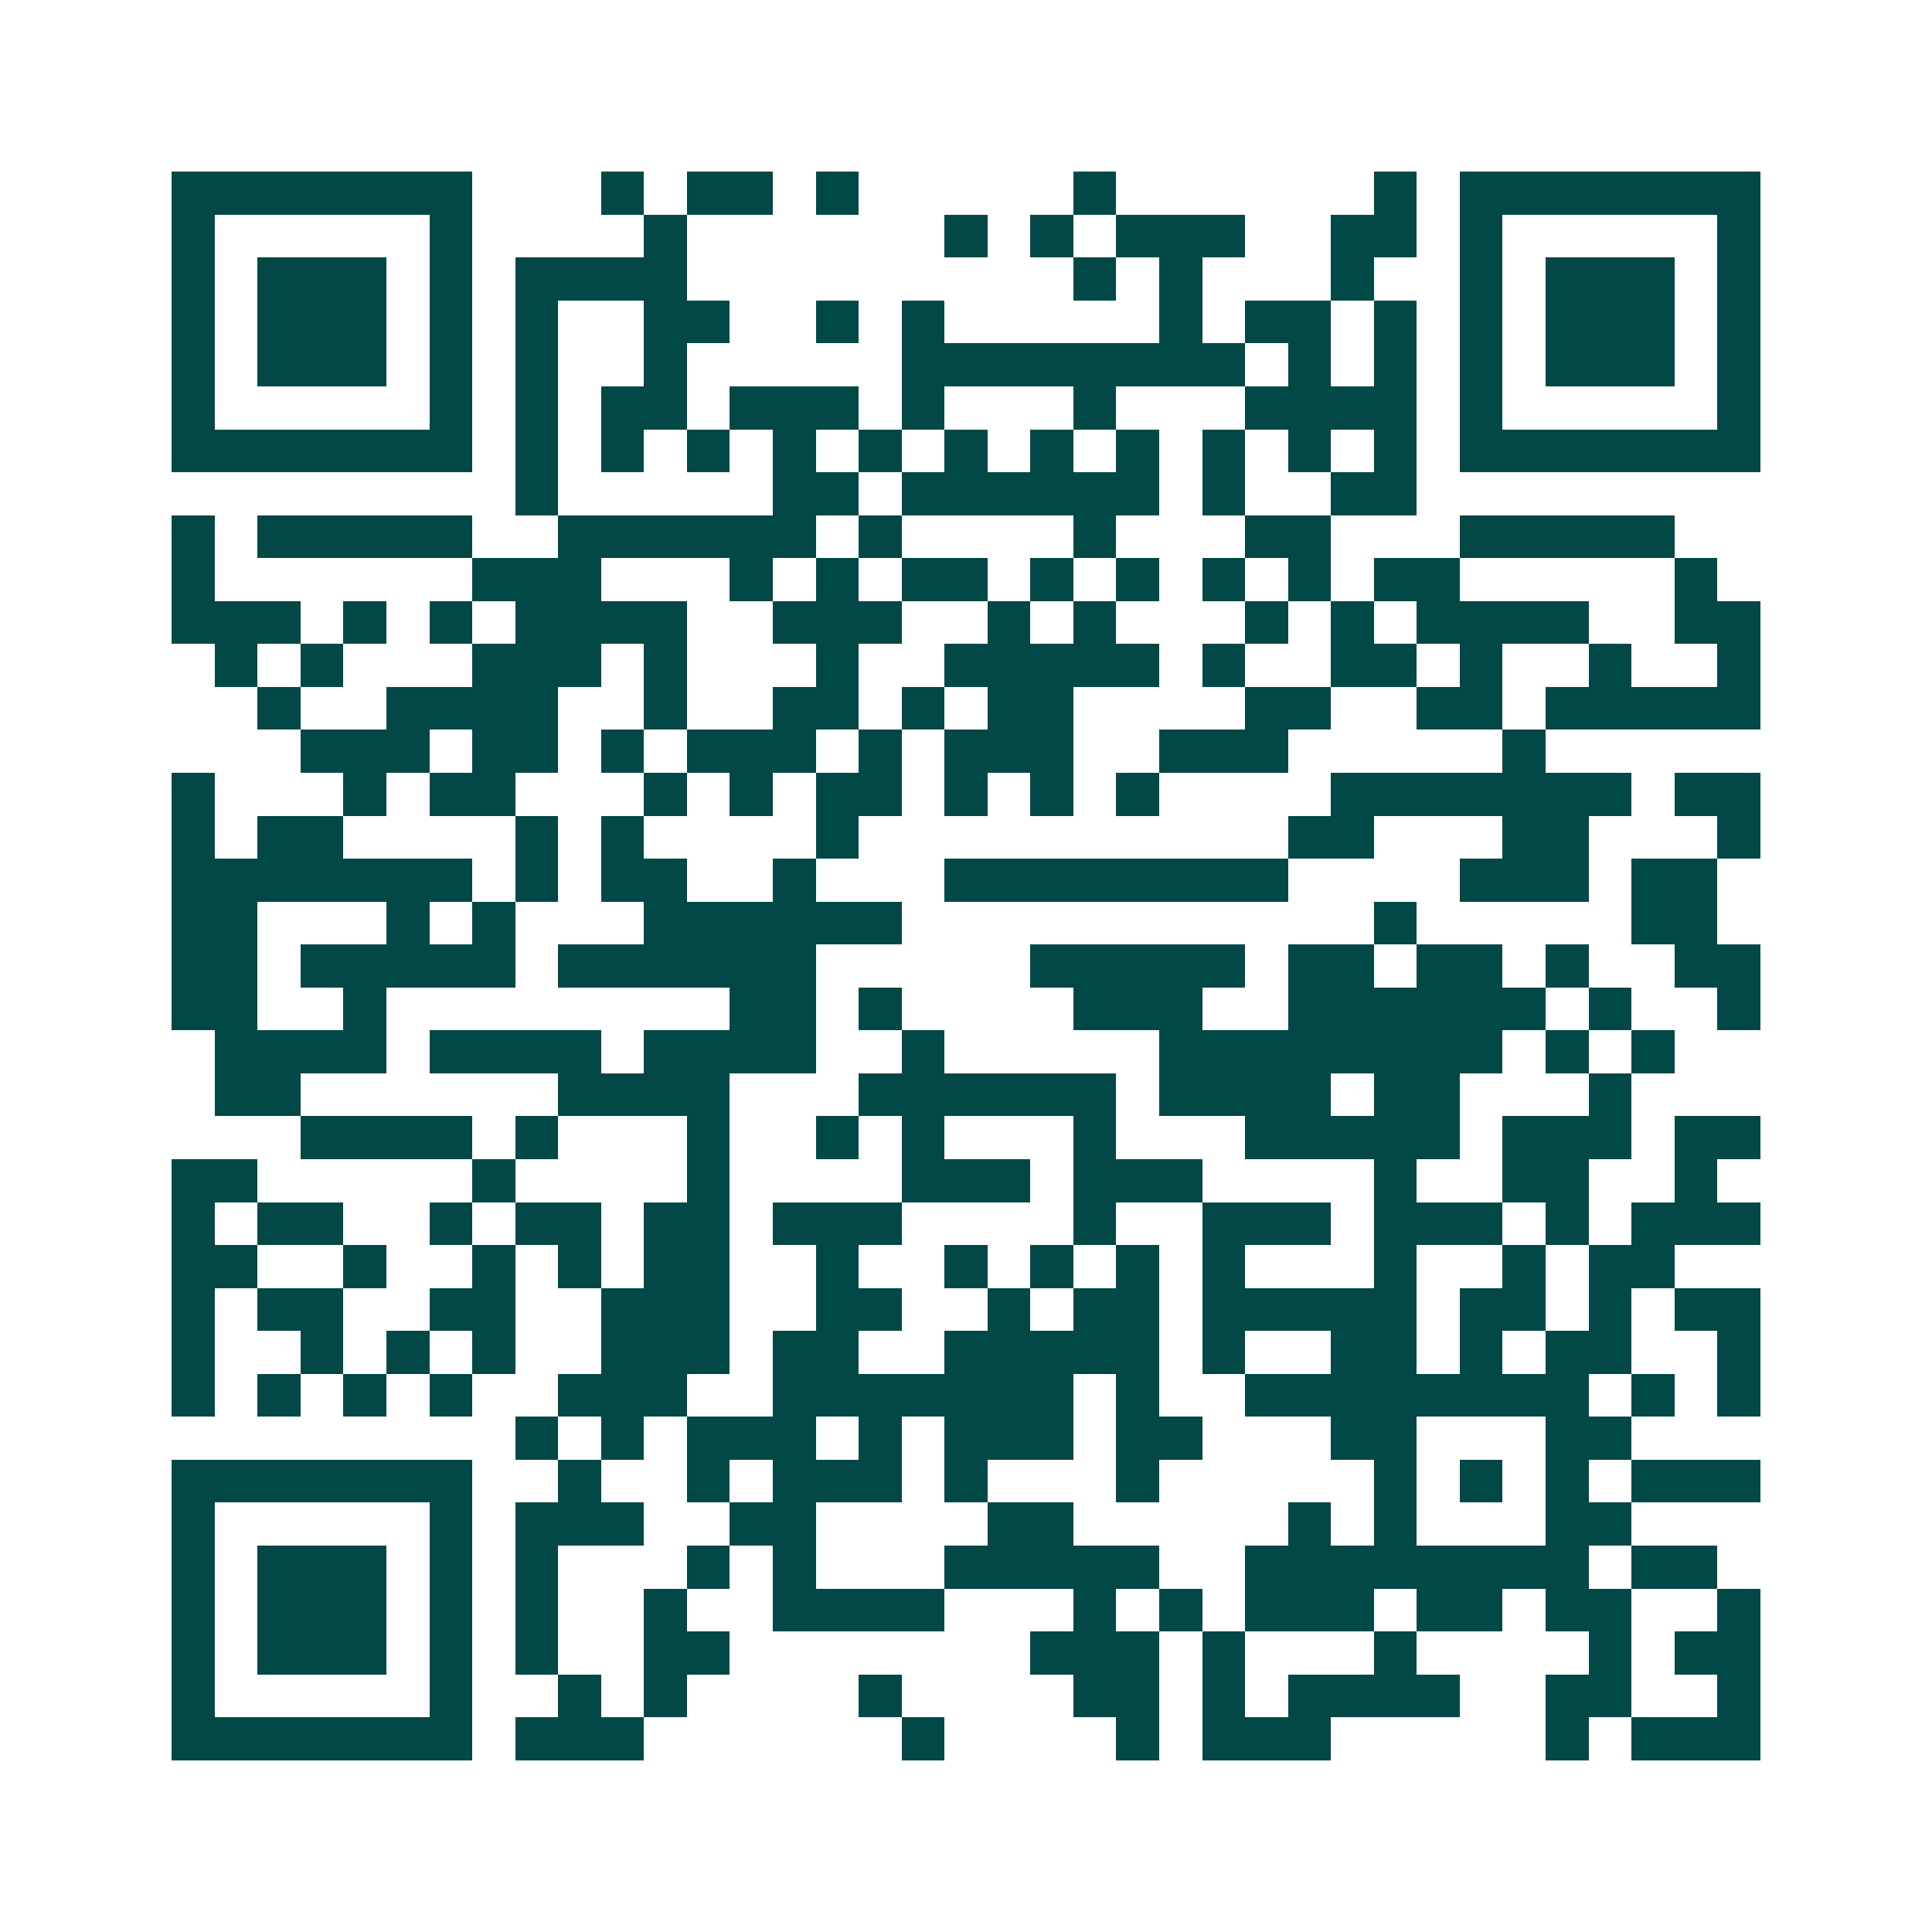 <svg xmlns="http://www.w3.org/2000/svg" width="200" height="200" viewBox="0 0 45 45" shape-rendering="crispEdges"><path fill="#ffffff" d="M0 0h45v45H0z"/><path stroke="#014847" d="M4 4.5h7m3 0h1m1 0h2m1 0h1m5 0h1m6 0h1m1 0h7M4 5.5h1m5 0h1m4 0h1m6 0h1m1 0h1m1 0h3m2 0h2m1 0h1m5 0h1M4 6.5h1m1 0h3m1 0h1m1 0h4m9 0h1m1 0h1m3 0h1m2 0h1m1 0h3m1 0h1M4 7.5h1m1 0h3m1 0h1m1 0h1m2 0h2m2 0h1m1 0h1m5 0h1m1 0h2m1 0h1m1 0h1m1 0h3m1 0h1M4 8.5h1m1 0h3m1 0h1m1 0h1m2 0h1m5 0h8m1 0h1m1 0h1m1 0h1m1 0h3m1 0h1M4 9.5h1m5 0h1m1 0h1m1 0h2m1 0h3m1 0h1m3 0h1m3 0h4m1 0h1m5 0h1M4 10.5h7m1 0h1m1 0h1m1 0h1m1 0h1m1 0h1m1 0h1m1 0h1m1 0h1m1 0h1m1 0h1m1 0h1m1 0h7M12 11.5h1m5 0h2m1 0h6m1 0h1m2 0h2M4 12.5h1m1 0h5m2 0h6m1 0h1m4 0h1m3 0h2m3 0h5M4 13.5h1m6 0h3m3 0h1m1 0h1m1 0h2m1 0h1m1 0h1m1 0h1m1 0h1m1 0h2m5 0h1M4 14.5h3m1 0h1m1 0h1m1 0h4m2 0h3m2 0h1m1 0h1m3 0h1m1 0h1m1 0h4m2 0h2M5 15.5h1m1 0h1m3 0h3m1 0h1m3 0h1m2 0h5m1 0h1m2 0h2m1 0h1m2 0h1m2 0h1M6 16.5h1m2 0h4m2 0h1m2 0h2m1 0h1m1 0h2m4 0h2m2 0h2m1 0h5M7 17.5h3m1 0h2m1 0h1m1 0h3m1 0h1m1 0h3m2 0h3m5 0h1M4 18.5h1m3 0h1m1 0h2m3 0h1m1 0h1m1 0h2m1 0h1m1 0h1m1 0h1m4 0h7m1 0h2M4 19.5h1m1 0h2m4 0h1m1 0h1m4 0h1m10 0h2m3 0h2m3 0h1M4 20.5h7m1 0h1m1 0h2m2 0h1m3 0h8m4 0h3m1 0h2M4 21.5h2m3 0h1m1 0h1m3 0h6m11 0h1m5 0h2M4 22.5h2m1 0h5m1 0h6m5 0h5m1 0h2m1 0h2m1 0h1m2 0h2M4 23.5h2m2 0h1m8 0h2m1 0h1m4 0h3m2 0h6m1 0h1m2 0h1M5 24.5h4m1 0h4m1 0h4m2 0h1m5 0h8m1 0h1m1 0h1M5 25.5h2m6 0h4m3 0h6m1 0h4m1 0h2m3 0h1M7 26.5h4m1 0h1m3 0h1m2 0h1m1 0h1m3 0h1m3 0h5m1 0h3m1 0h2M4 27.5h2m5 0h1m4 0h1m4 0h3m1 0h3m4 0h1m2 0h2m2 0h1M4 28.5h1m1 0h2m2 0h1m1 0h2m1 0h2m1 0h3m4 0h1m2 0h3m1 0h3m1 0h1m1 0h3M4 29.5h2m2 0h1m2 0h1m1 0h1m1 0h2m2 0h1m2 0h1m1 0h1m1 0h1m1 0h1m3 0h1m2 0h1m1 0h2M4 30.5h1m1 0h2m2 0h2m2 0h3m2 0h2m2 0h1m1 0h2m1 0h5m1 0h2m1 0h1m1 0h2M4 31.5h1m2 0h1m1 0h1m1 0h1m2 0h3m1 0h2m2 0h5m1 0h1m2 0h2m1 0h1m1 0h2m2 0h1M4 32.5h1m1 0h1m1 0h1m1 0h1m2 0h3m2 0h7m1 0h1m2 0h8m1 0h1m1 0h1M12 33.5h1m1 0h1m1 0h3m1 0h1m1 0h3m1 0h2m3 0h2m3 0h2M4 34.5h7m2 0h1m2 0h1m1 0h3m1 0h1m3 0h1m5 0h1m1 0h1m1 0h1m1 0h3M4 35.5h1m5 0h1m1 0h3m2 0h2m4 0h2m5 0h1m1 0h1m3 0h2M4 36.5h1m1 0h3m1 0h1m1 0h1m3 0h1m1 0h1m3 0h5m2 0h8m1 0h2M4 37.5h1m1 0h3m1 0h1m1 0h1m2 0h1m2 0h4m3 0h1m1 0h1m1 0h3m1 0h2m1 0h2m2 0h1M4 38.5h1m1 0h3m1 0h1m1 0h1m2 0h2m7 0h3m1 0h1m3 0h1m4 0h1m1 0h2M4 39.5h1m5 0h1m2 0h1m1 0h1m4 0h1m4 0h2m1 0h1m1 0h4m2 0h2m2 0h1M4 40.5h7m1 0h3m6 0h1m4 0h1m1 0h3m5 0h1m1 0h3"/></svg>
